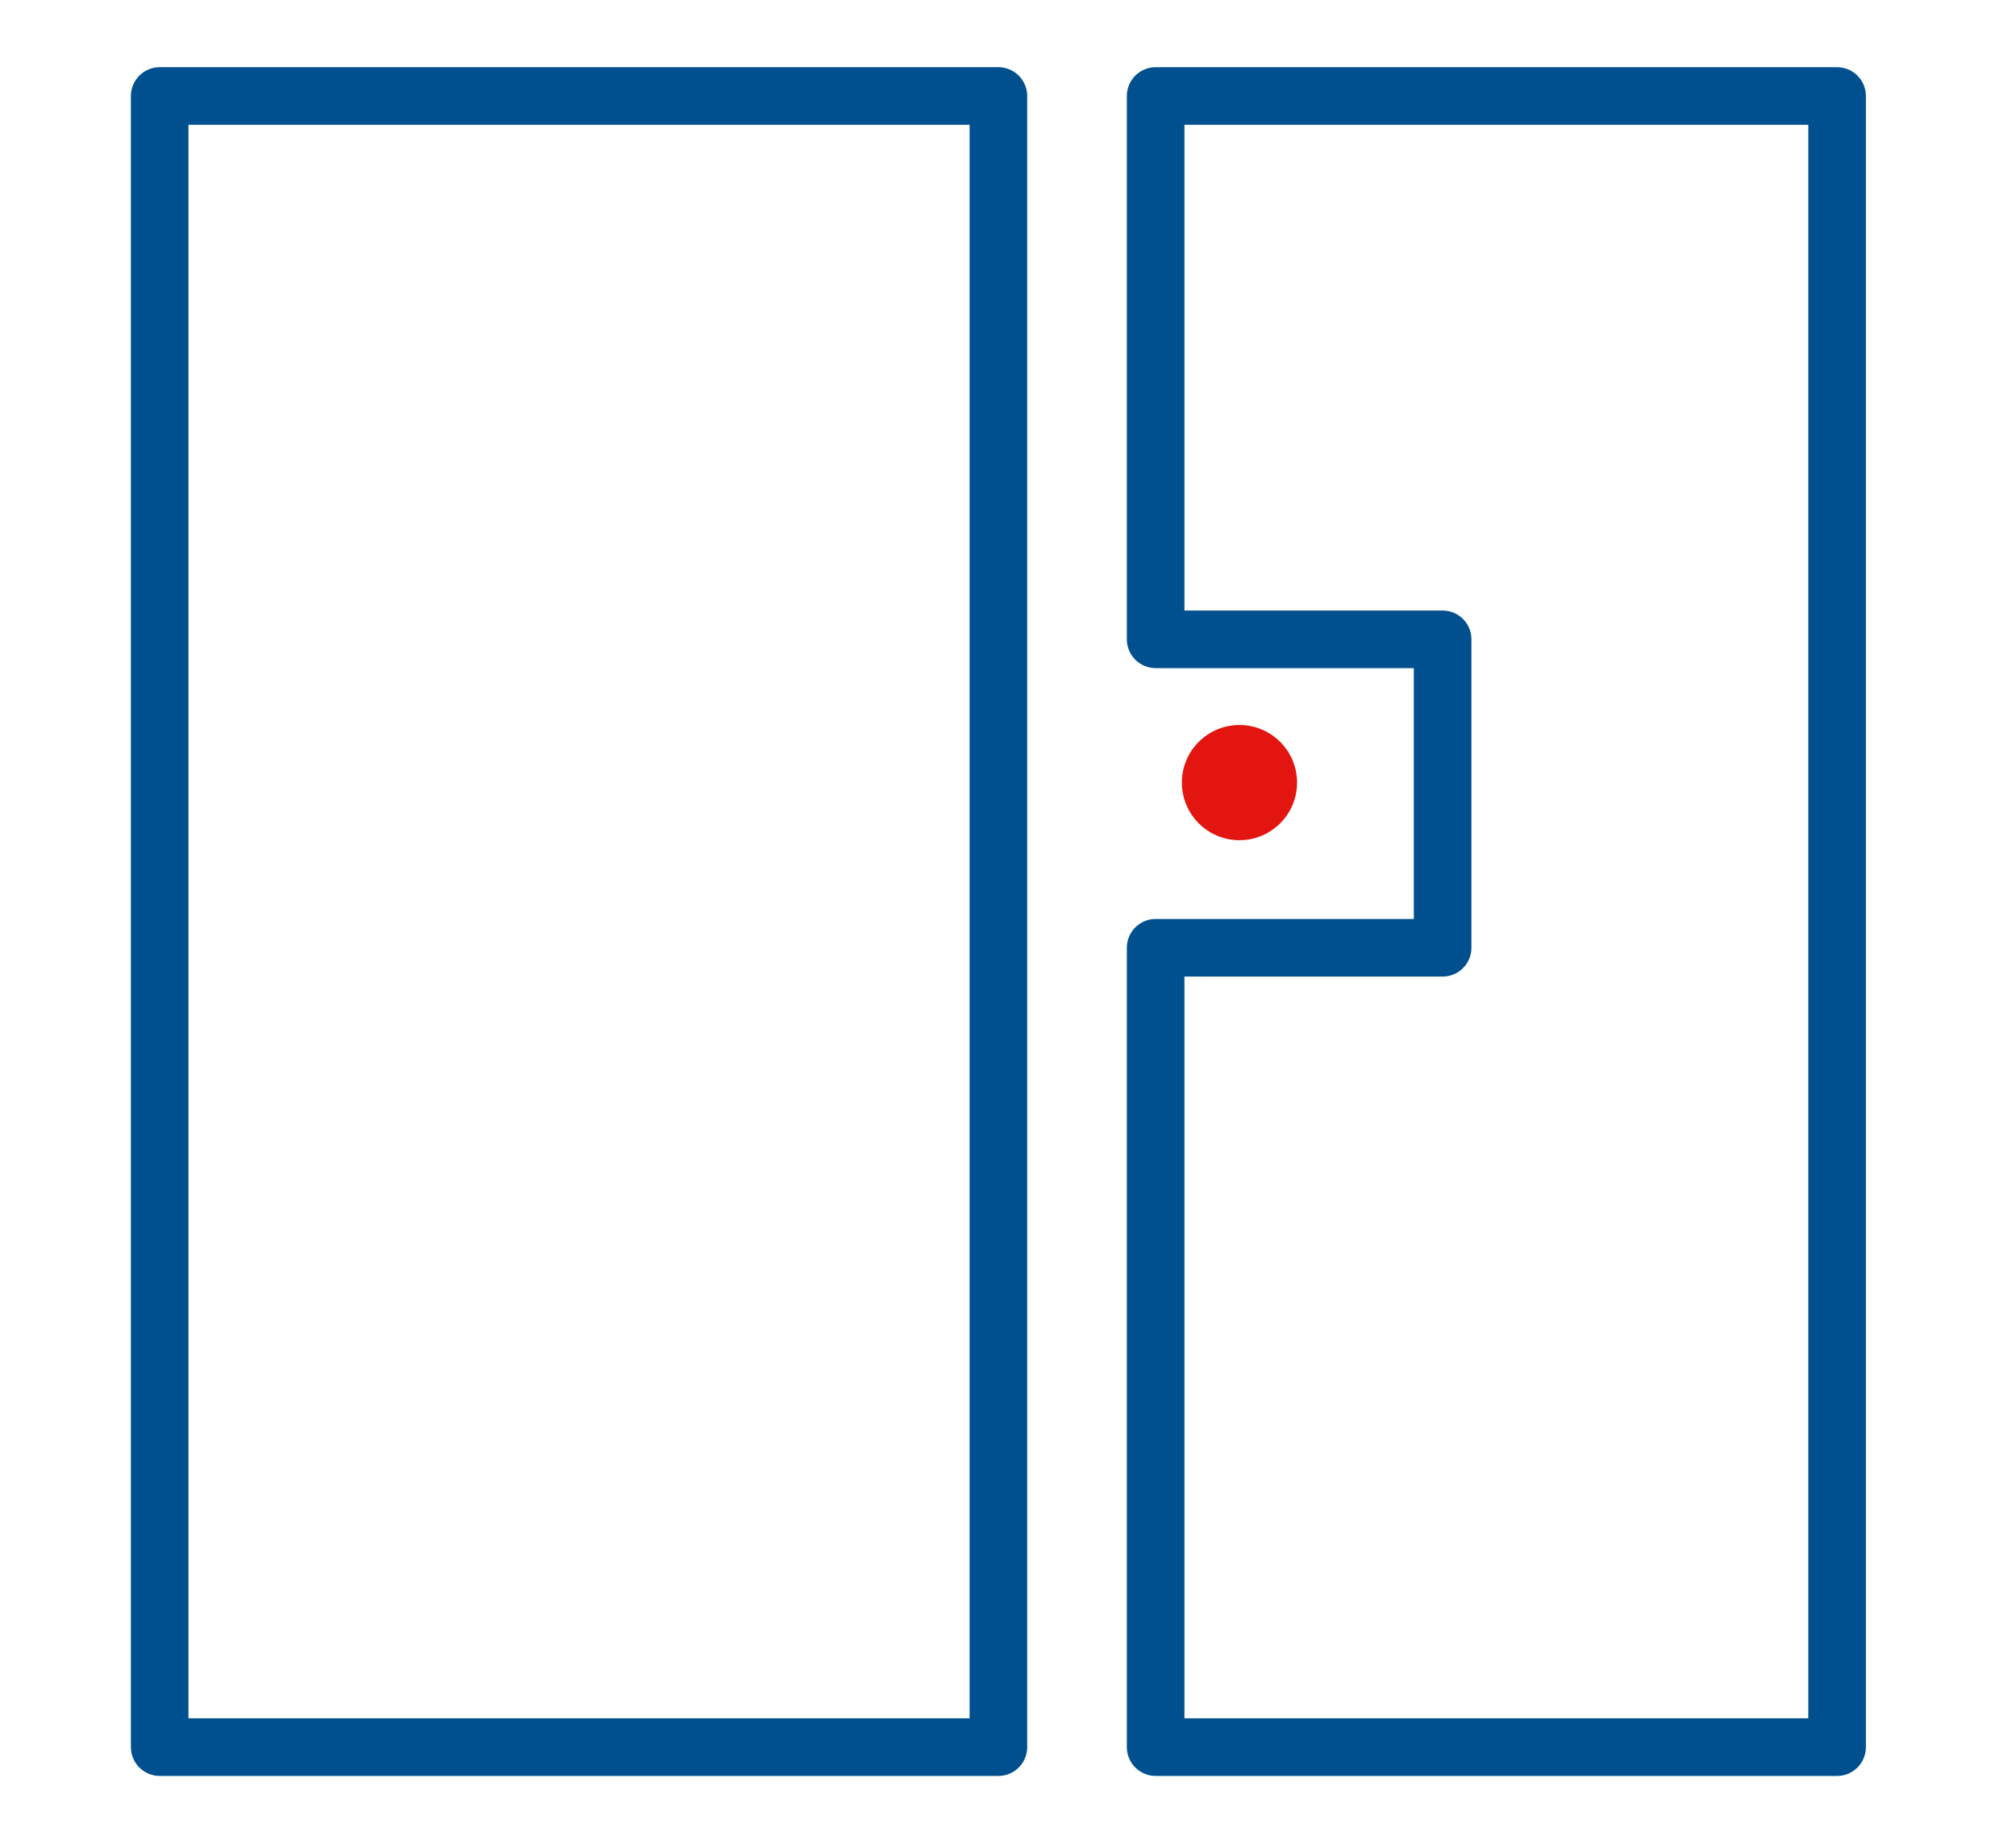 <?xml version="1.0" encoding="UTF-8"?>
<svg width="105px" height="95px" viewBox="0 0 105 95" version="1.1" xmlns="http://www.w3.org/2000/svg" xmlns:xlink="http://www.w3.org/1999/xlink">
    <title>icon-metalltechnik</title>
    <g id="icon-metalltechnik" stroke="none" stroke-width="1" fill="none" fill-rule="evenodd">
        <g id="Group" transform="translate(8.317, 5)">
            <circle id="Oval-Copy-3" fill="#E21510" cx="56.238" cy="35.762" r="3"></circle>
            <polygon id="Rectangle" stroke="#005090" stroke-width="3" stroke-linejoin="round" points="51.873 0 87.365 0 87.365 86 51.873 86 51.873 44.365 66.82 44.365 66.82 28.3 51.873 28.3"></polygon>
            <rect id="Rectangle" stroke="#005090" stroke-width="3" stroke-linejoin="round" x="0" y="0" width="43.683" height="86"></rect>
        </g>
    </g>
</svg>